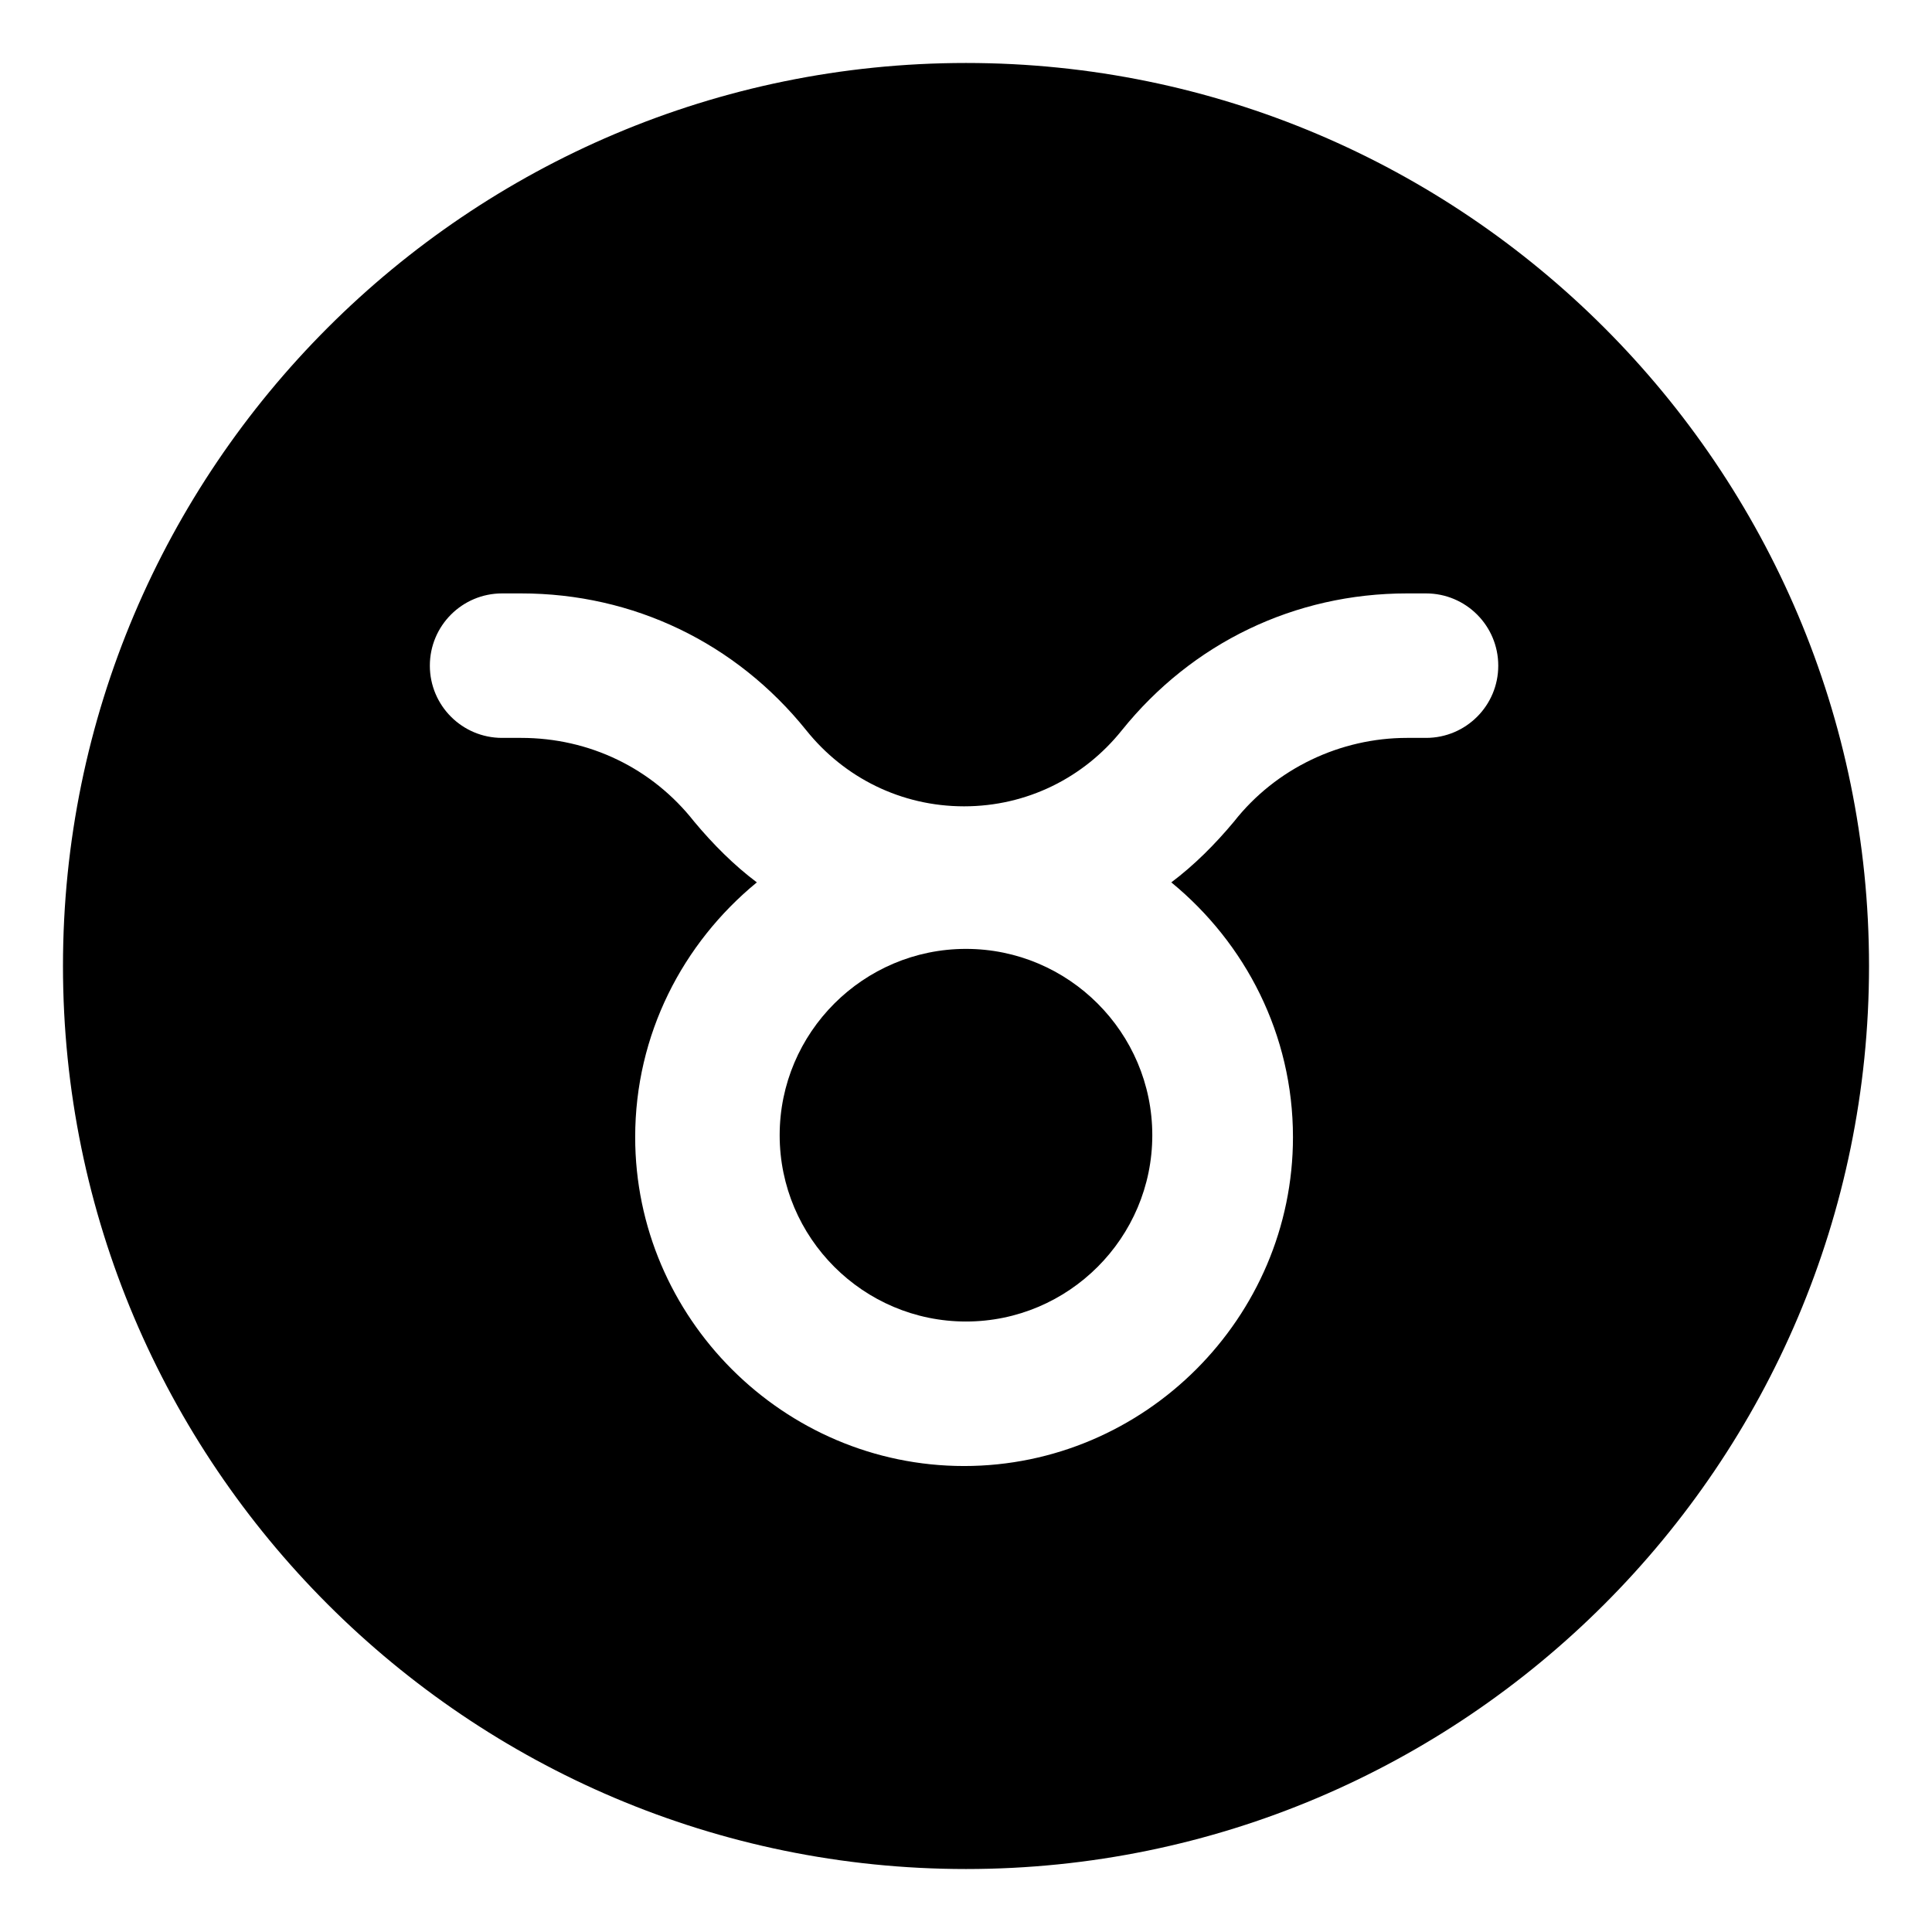 <?xml version="1.0" encoding="UTF-8"?>
<!-- Uploaded to: ICON Repo, www.svgrepo.com, Generator: ICON Repo Mixer Tools -->
<svg fill="#000000" width="800px" height="800px" version="1.1" viewBox="144 144 512 512" xmlns="http://www.w3.org/2000/svg">
 <g>
  <path d="m350.62 444.84c0 27.207 22.168 49.375 49.375 49.375s49.375-22.168 49.375-49.375c0-27.207-22.168-49.375-49.375-49.375-27.207 0.004-49.375 22.172-49.375 49.375z"/>
  <path d="m400 160.69c-132 0-239.31 107.31-239.31 239.31 0 132 107.31 239.31 239.31 239.31s239.31-107.31 239.31-239.31c0-132-107.31-239.31-239.31-239.31zm121.92 178.86h-5.039c-17.633 0-34.762 8.062-45.848 22.168-5.039 6.047-10.578 11.586-16.625 16.121 19.648 16.121 32.242 40.305 32.242 67.512 0 47.863-39.297 87.16-87.16 87.16-47.863 0-87.16-39.297-87.16-87.16 0-27.207 12.594-51.387 32.242-67.512-6.047-4.535-11.586-10.078-16.625-16.121-11.082-14.105-27.711-22.168-45.848-22.168h-5.039c-10.578 0-19.145-8.566-19.145-19.145 0-10.578 8.566-19.145 19.145-19.145h5.039c29.727 0 56.93 13.098 75.57 36.273 10.078 12.594 25.191 20.152 41.816 20.152s31.738-7.559 41.816-20.152c18.641-23.176 45.848-36.273 75.57-36.273h5.039c10.578 0 19.145 8.566 19.145 19.145 0.008 10.578-8.559 19.145-19.137 19.145z"/>
 </g>
</svg>